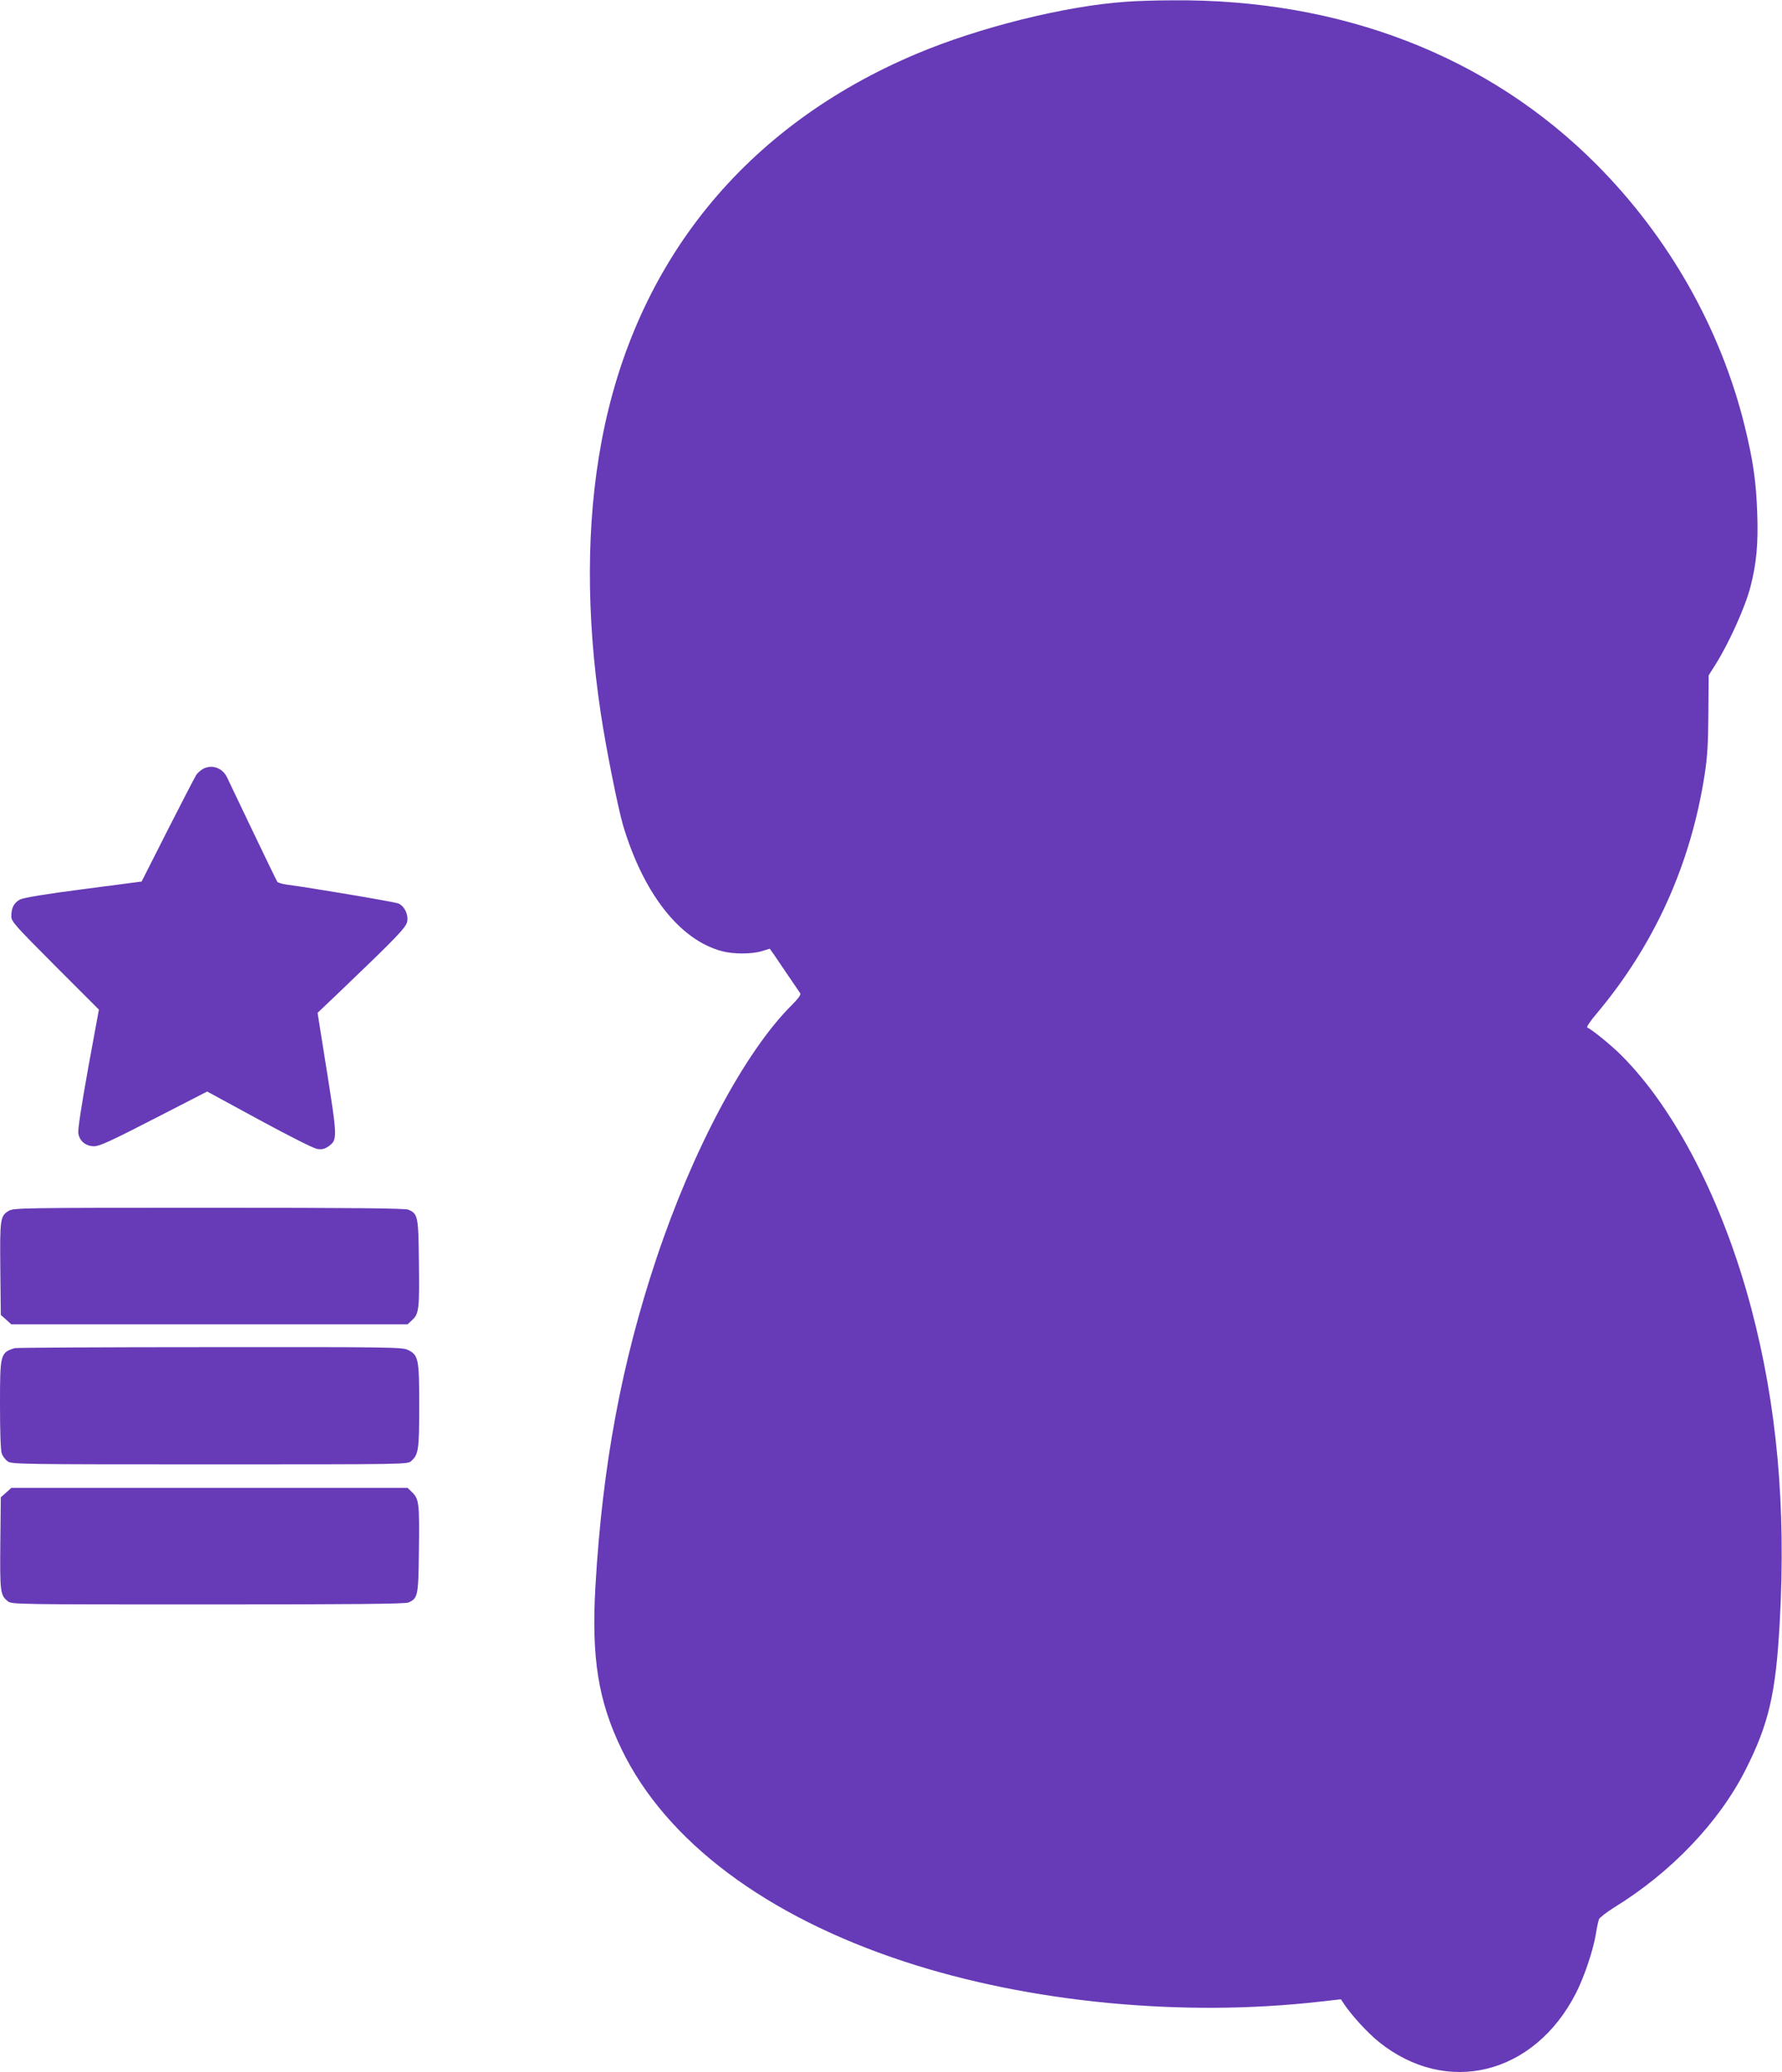 <?xml version="1.0" standalone="no"?>
<!DOCTYPE svg PUBLIC "-//W3C//DTD SVG 20010904//EN"
 "http://www.w3.org/TR/2001/REC-SVG-20010904/DTD/svg10.dtd">
<svg version="1.0" xmlns="http://www.w3.org/2000/svg"
 width="1101pt" height="1280pt" viewBox="0 0 1101 1280"
 preserveAspectRatio="xMidYMid meet">
<g transform="translate(0,1280) scale(0.1,-0.1)"
fill="#673ab7" stroke="none">
<path d="M6955 12789 c-374 -26 -901 -157 -1289 -320 -1061 -446 -1743 -1285
-1950 -2399 -94 -504 -95 -1070 -5 -1670 32 -217 107 -589 138 -696 126 -423
351 -710 611 -779 71 -19 184 -19 246 0 27 8 50 15 50 15 1 0 42 -59 90 -131
49 -72 93 -137 98 -144 6 -8 -11 -32 -55 -76 -288 -288 -610 -893 -834 -1564
-215 -644 -333 -1279 -376 -2020 -26 -446 17 -713 163 -1013 275 -566 892
-1028 1746 -1308 770 -253 1716 -344 2562 -248 l135 15 15 -23 c47 -72 147
-182 219 -240 419 -337 960 -204 1218 301 51 100 107 266 123 366 6 39 15 79
19 90 5 11 46 43 92 72 351 215 649 526 813 850 145 286 188 474 212 913 40
716 -18 1344 -177 1943 -174 654 -468 1225 -801 1558 -65 65 -186 163 -211
172 -7 2 19 41 59 88 356 424 580 920 666 1474 17 110 22 192 23 377 l2 237
40 63 c84 133 185 356 218 483 37 143 49 268 42 454 -7 199 -25 323 -77 537
-148 603 -468 1168 -916 1618 -667 670 -1578 1023 -2619 1014 -99 0 -229 -4
-290 -9z"/>
<path d="M1263 8055 c-17 -7 -40 -26 -50 -41 -10 -15 -90 -170 -178 -343
l-160 -316 -360 -47 c-232 -30 -371 -53 -391 -64 -37 -19 -54 -51 -54 -102 0
-34 15 -51 270 -307 l271 -271 -67 -365 c-41 -229 -64 -377 -60 -399 7 -48 46
-80 98 -80 32 0 103 32 369 169 l329 169 322 -175 c192 -104 338 -178 360
-180 27 -4 44 0 67 16 56 40 56 50 -8 455 l-59 370 142 135 c351 336 406 393
412 430 8 42 -17 93 -53 110 -22 10 -533 96 -691 117 -29 4 -56 12 -59 18 -4
6 -72 146 -151 311 -79 165 -150 315 -159 333 -27 56 -86 80 -140 57z"/>
<path d="M54 5321 c-53 -32 -55 -50 -52 -360 l3 -283 33 -29 32 -29 1224 0
1224 0 30 28 c41 38 44 68 40 367 -3 272 -6 287 -64 313 -18 9 -341 12 -1232
12 -1163 0 -1208 -1 -1238 -19z"/>
<path d="M90 4473 c-88 -29 -90 -35 -90 -351 0 -166 4 -281 11 -300 6 -17 23
-39 37 -49 26 -17 85 -18 1248 -18 1208 0 1222 0 1244 20 46 41 50 68 50 342
0 291 -4 313 -70 345 -33 17 -111 18 -1225 17 -655 0 -1197 -3 -1205 -6z"/>
<path d="M38 3581 l-33 -29 -3 -283 c-3 -302 0 -323 46 -359 24 -20 47 -20
1238 -20 895 0 1220 3 1238 12 58 26 61 41 64 313 4 297 1 324 -39 365 l-31
30 -1224 0 -1224 0 -32 -29z"/>
</g>
</svg>
